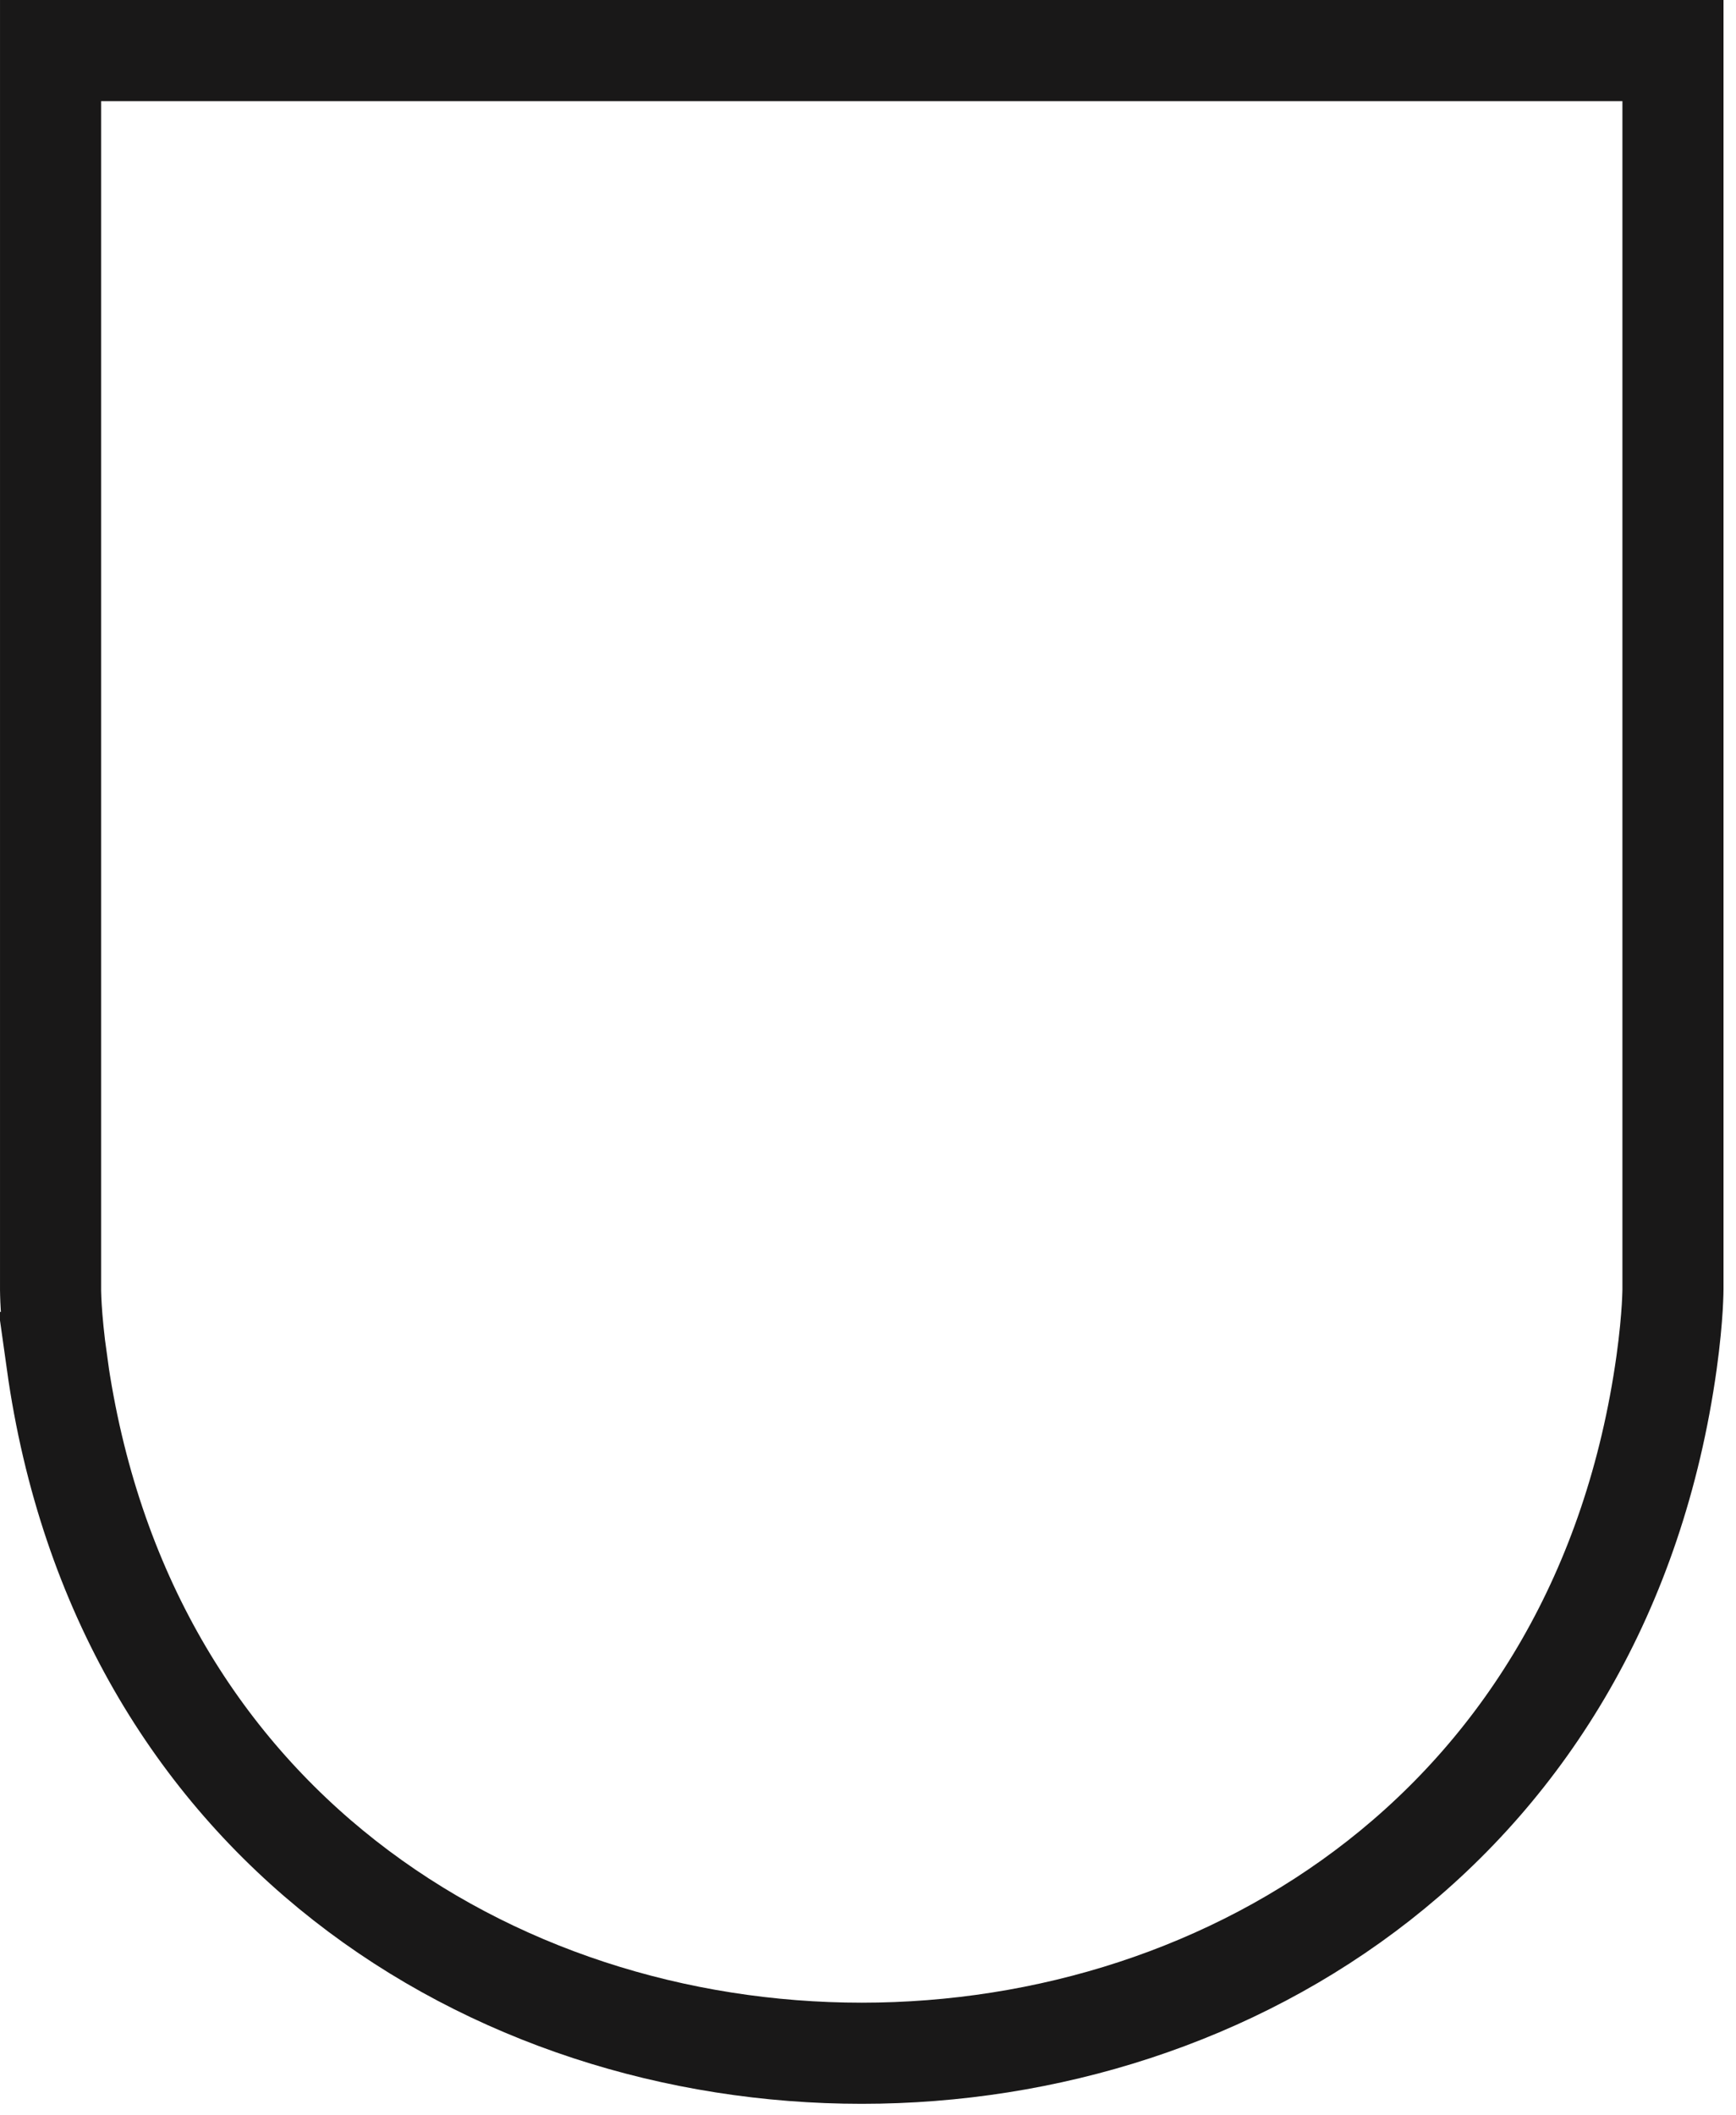 <?xml version="1.0" encoding="utf-8"?>
<svg xmlns="http://www.w3.org/2000/svg" fill="none" height="100%" overflow="visible" preserveAspectRatio="none" style="display: block;" viewBox="0 0 55 67" width="100%">
<path d="M53.003 1.602V40.851C53.003 40.854 53.002 40.86 53.002 40.87C53.002 40.891 53.001 40.926 53 40.974C52.997 41.069 52.992 41.219 52.98 41.417C52.955 41.813 52.905 42.405 52.801 43.153C48.717 72.328 5.886 72.328 1.803 43.153H1.804C1.7 42.407 1.648 41.816 1.624 41.419C1.612 41.221 1.606 41.071 1.604 40.975C1.602 40.927 1.602 40.892 1.602 40.871V1.602H53.003Z" id="Vector" stroke="#191818" stroke-width="3.203"/>
</svg>